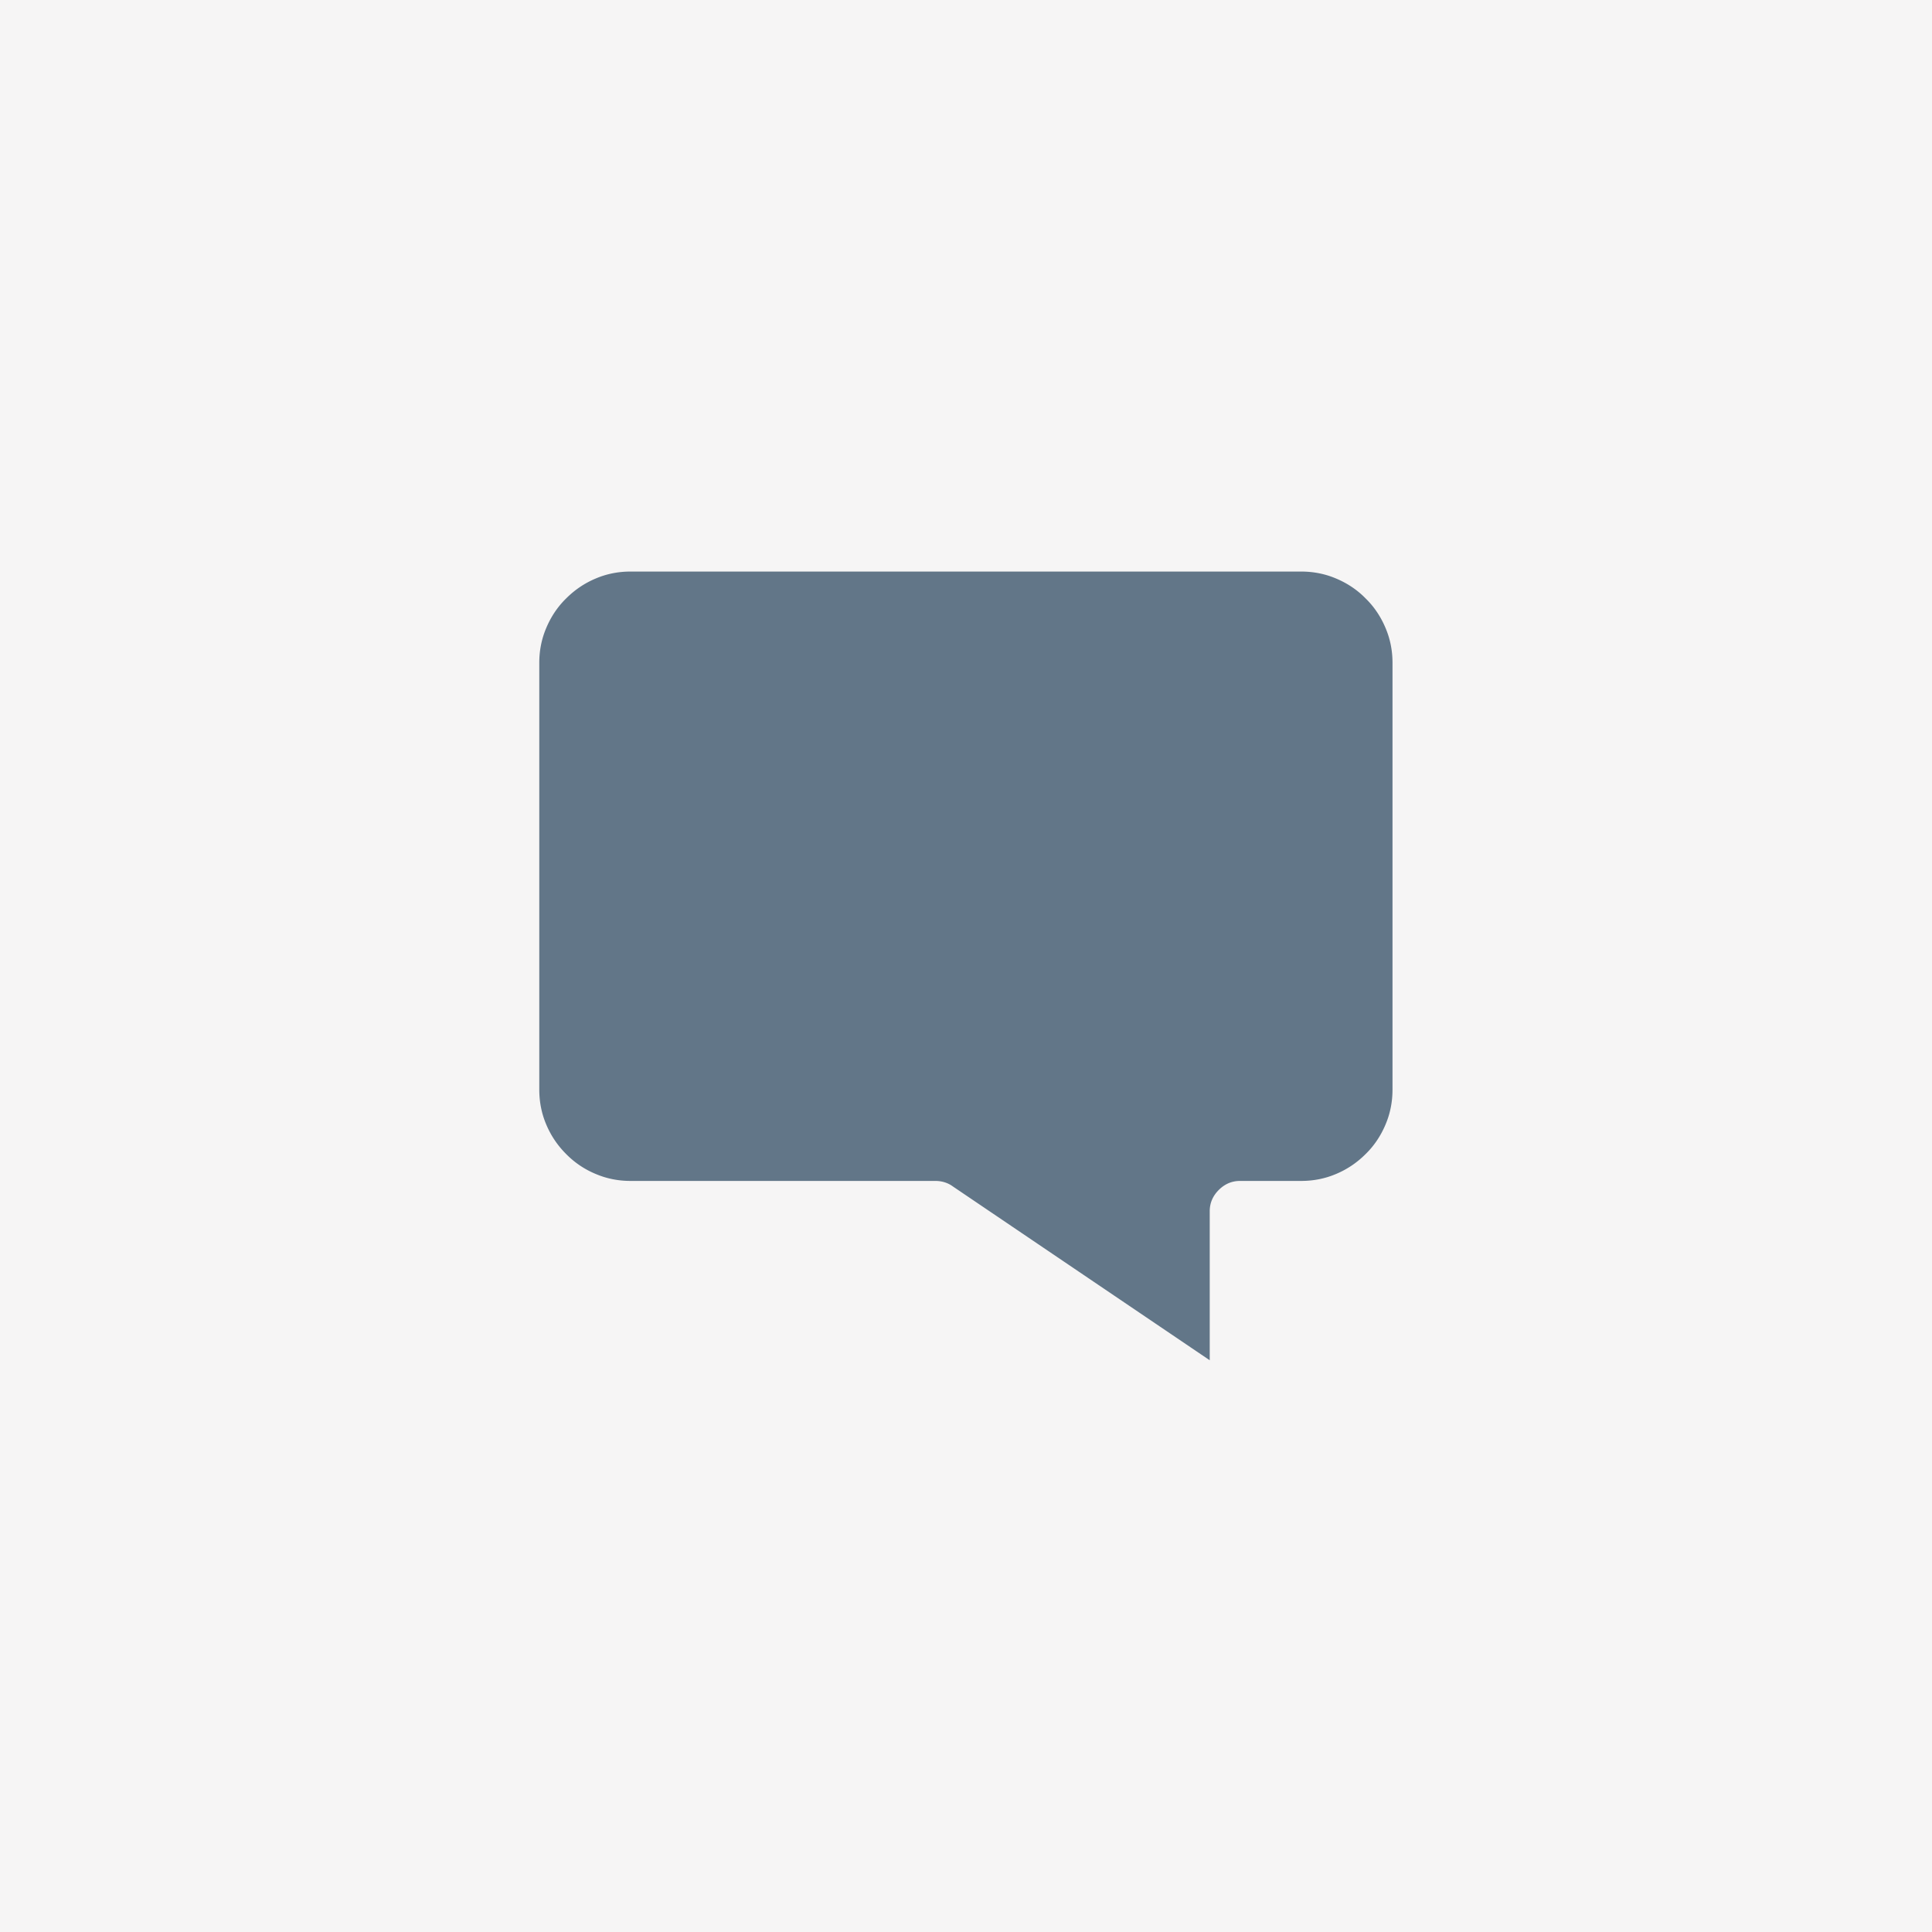 <svg xmlns="http://www.w3.org/2000/svg" xml:space="preserve" width="74.98" height="74.981" style="shape-rendering:geometricPrecision;text-rendering:geometricPrecision;image-rendering:optimizeQuality;fill-rule:evenodd;clip-rule:evenodd" viewBox="0 0 89.85 89.85"><path style="fill:#f6f5f5;fill-rule:nonzero" d="M89.85 0H0v89.85h89.85z"/><path d="M25.08 50.67V30.82c0-.57.11-1.12.33-1.63.22-.52.53-.98.92-1.36.39-.39.84-.7 1.36-.92.51-.22 1.06-.33 1.63-.33h31.19c.58 0 1.13.11 1.64.33.52.22.98.53 1.36.92.39.38.7.84.92 1.36.22.51.33 1.06.33 1.63v19.85c0 .58-.11 1.13-.33 1.64-.22.52-.53.98-.92 1.36-.39.39-.84.7-1.36.92-.51.22-1.06.33-1.64.33h-2.84c-.38 0-.71.14-.99.42-.28.28-.42.61-.42.99v6.93l-11.94-8.08c-.23-.17-.51-.26-.82-.26H29.32c-.57 0-1.12-.11-1.63-.33a4.14 4.14 0 0 1-1.36-.92c-.39-.39-.7-.84-.92-1.36-.22-.51-.33-1.06-.33-1.64z" style="fill:#627688;fill-rule:nonzero"/></svg>